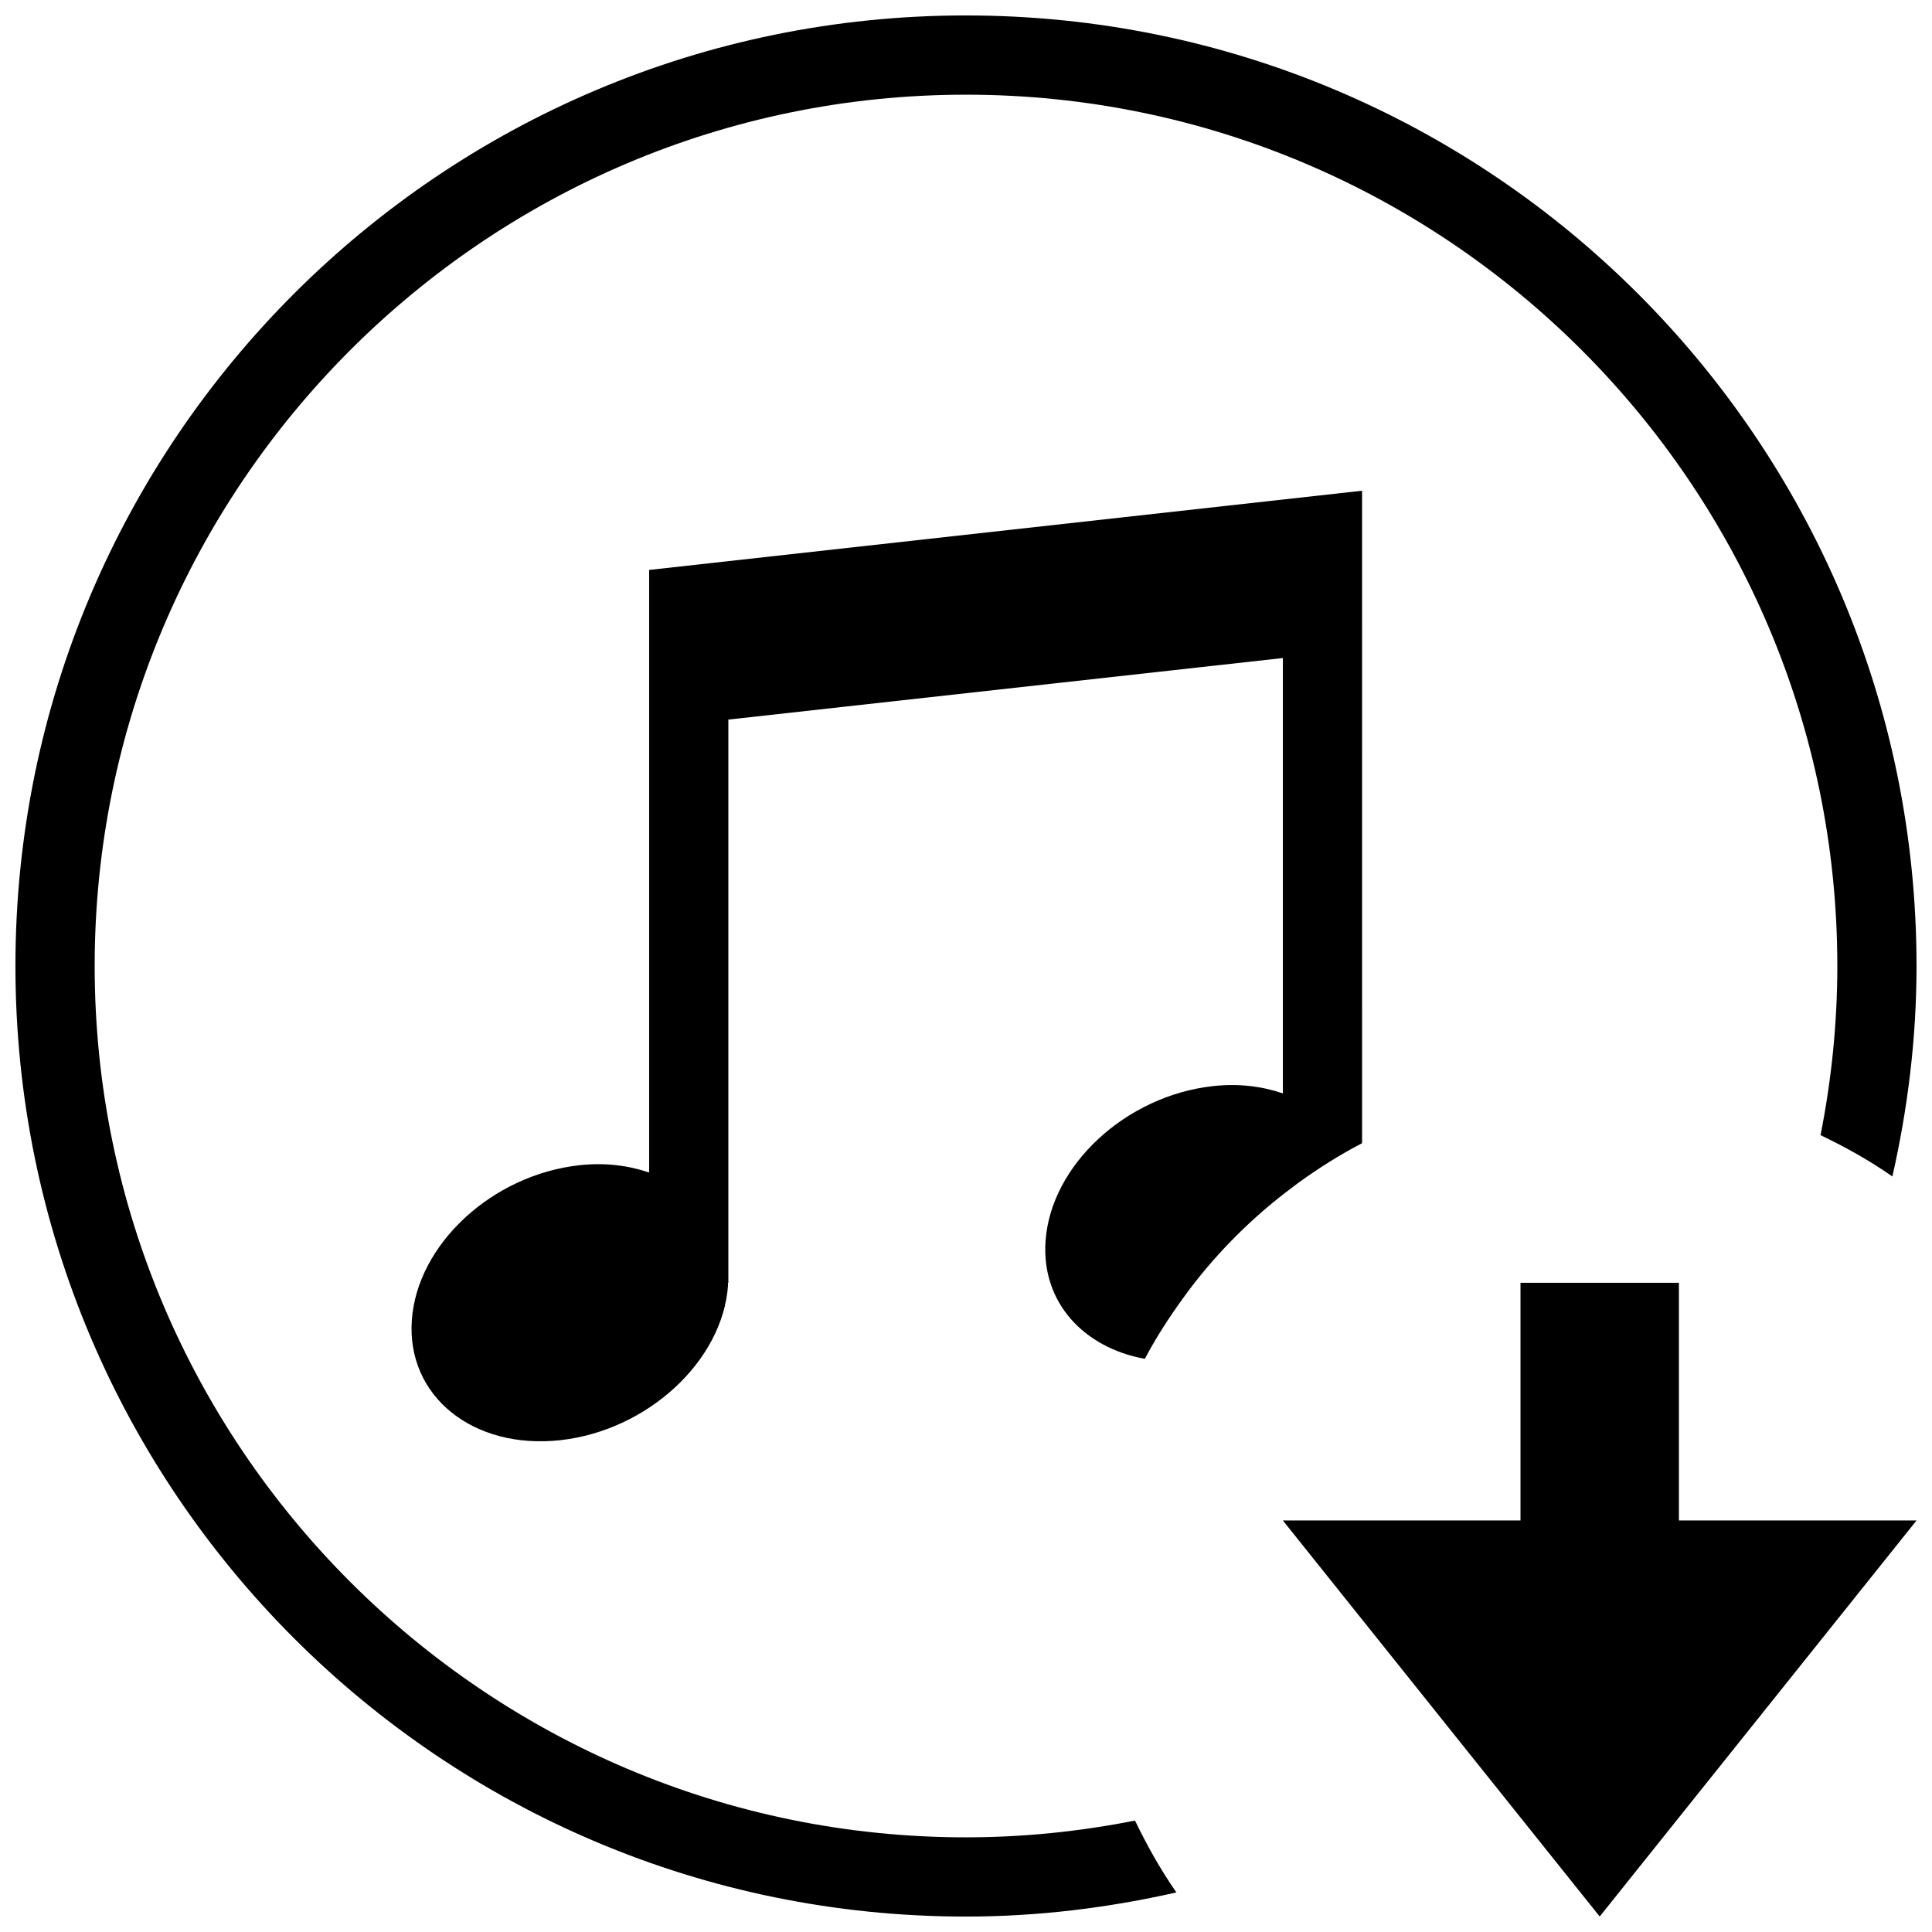 <?xml version="1.0" encoding="UTF-8"?>
<!-- Uploaded to: SVG Repo, www.svgrepo.com, Generator: SVG Repo Mixer Tools -->
<svg width="800px" height="800px" version="1.1" viewBox="144 144 512 512" xmlns="http://www.w3.org/2000/svg">
 <defs>
  <clipPath id="b">
   <path d="m148.09 148.09h503.81v503.81h-503.81z"/>
  </clipPath>
  <clipPath id="a">
   <path d="m483 483h168.9v168.9h-168.9z"/>
  </clipPath>
 </defs>
 <g clip-path="url(#b)">
  <path d="m400 148.09c-139.12 0-251.91 112.79-251.91 251.91 0 139.11 112.79 251.91 251.91 251.91 19.188 0 37.809-2.332 55.754-6.402-4.176-6.004-7.746-12.363-10.957-19.02v-0.02c-14.508 2.871-29.473 4.445-44.797 4.445-127.32 0-230.91-103.59-230.91-230.91s103.6-230.91 230.91-230.91c127.3 0 230.91 103.6 230.91 230.91 0 15.344-1.574 30.293-4.449 44.816l0.02 0.02c6.633 3.168 13.016 6.738 19.02 10.938 4.07-17.969 6.398-36.59 6.398-55.773 0-139.12-112.79-251.91-251.9-251.91z"/>
 </g>
 <path d="m316.03 295.04v159.69c-5.5-1.867-11.715-2.688-18.492-1.93-23.133 2.539-43.035 20.992-44.398 41.102-1.406 20.109 16.227 34.301 39.359 31.762 23.152-2.582 43.055-20.992 44.441-41.082 0-0.23-0.043-0.418-0.043-0.609l0.125-0.004v-149.27l146.95-16.312v115.37c-5.5-1.867-11.715-2.688-18.492-1.93-23.133 2.539-43.035 20.992-44.398 41.102-1.133 16.102 10.012 28.215 26.305 31.172l0.02-0.02c3.023-5.731 6.527-11.125 10.328-16.332 0.484-0.691 1.027-1.387 1.555-2.121 7.789-10.266 17.004-19.398 27.352-27.078 0.484-0.379 0.988-0.734 1.469-1.113 5.352-3.863 10.938-7.41 16.855-10.477l-0.004-172.91z"/>
 <g clip-path="url(#a)">
  <path d="m588.93 483.96h-41.984v62.977h-62.977l83.969 104.96 83.969-104.96h-62.977z"/>
 </g>
</svg>